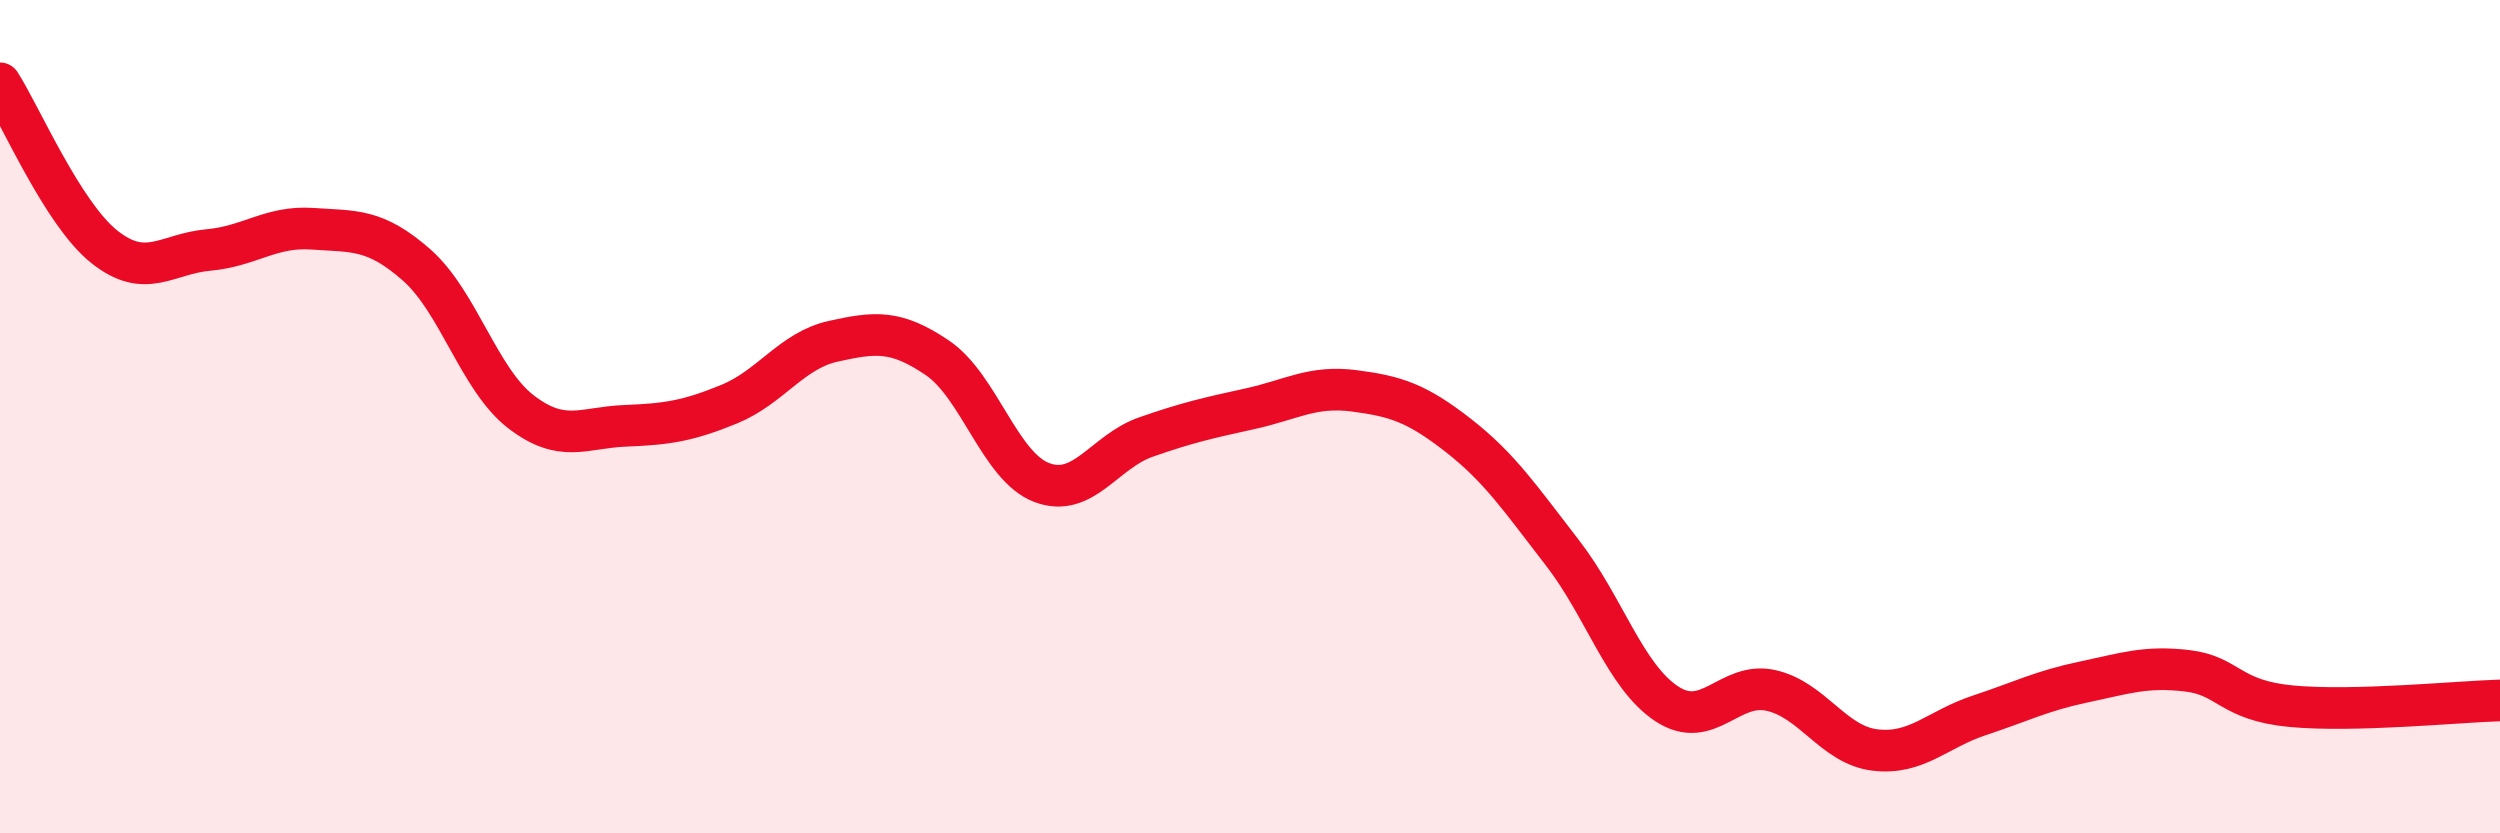 
    <svg width="60" height="20" viewBox="0 0 60 20" xmlns="http://www.w3.org/2000/svg">
      <path
        d="M 0,2 C 0.5,2.78 1.5,5.12 2.5,5.92 C 3.5,6.72 4,6.09 5,6 C 6,5.91 6.5,5.42 7.5,5.49 C 8.5,5.56 9,5.48 10,6.36 C 11,7.24 11.5,9.11 12.5,9.88 C 13.5,10.65 14,10.26 15,10.22 C 16,10.18 16.5,10.11 17.5,9.7 C 18.5,9.29 19,8.41 20,8.19 C 21,7.97 21.5,7.91 22.5,8.59 C 23.5,9.27 24,11.2 25,11.58 C 26,11.96 26.5,10.84 27.5,10.49 C 28.5,10.14 29,10.03 30,9.81 C 31,9.59 31.5,9.25 32.5,9.38 C 33.5,9.51 34,9.67 35,10.45 C 36,11.23 36.5,11.98 37.5,13.27 C 38.5,14.56 39,16.23 40,16.89 C 41,17.55 41.5,16.35 42.5,16.57 C 43.5,16.79 44,17.88 45,18 C 46,18.12 46.5,17.5 47.5,17.17 C 48.5,16.84 49,16.58 50,16.37 C 51,16.16 51.5,15.98 52.5,16.1 C 53.5,16.22 53.5,16.81 55,16.95 C 56.5,17.09 59,16.84 60,16.81L60 20L0 20Z"
        fill="#EB0A25"
        opacity="0.1"
        stroke-linecap="round"
        stroke-linejoin="round"
      />
      <path
        d="M 0,2 C 0.5,2.78 1.5,5.12 2.5,5.92 C 3.5,6.72 4,6.09 5,6 C 6,5.91 6.5,5.42 7.5,5.49 C 8.5,5.56 9,5.48 10,6.36 C 11,7.24 11.5,9.11 12.5,9.88 C 13.5,10.65 14,10.26 15,10.22 C 16,10.18 16.5,10.11 17.5,9.7 C 18.5,9.29 19,8.41 20,8.19 C 21,7.97 21.5,7.91 22.5,8.59 C 23.5,9.27 24,11.2 25,11.58 C 26,11.96 26.5,10.84 27.5,10.49 C 28.5,10.14 29,10.03 30,9.81 C 31,9.59 31.5,9.25 32.5,9.38 C 33.5,9.51 34,9.67 35,10.45 C 36,11.23 36.5,11.98 37.5,13.27 C 38.5,14.56 39,16.23 40,16.89 C 41,17.55 41.5,16.35 42.5,16.57 C 43.5,16.79 44,17.88 45,18 C 46,18.12 46.5,17.5 47.5,17.17 C 48.5,16.84 49,16.58 50,16.37 C 51,16.16 51.5,15.98 52.5,16.1 C 53.5,16.22 53.5,16.81 55,16.95 C 56.5,17.09 59,16.84 60,16.81"
        stroke="#EB0A25"
        stroke-width="1"
        fill="none"
        stroke-linecap="round"
        stroke-linejoin="round"
      />
    </svg>
  